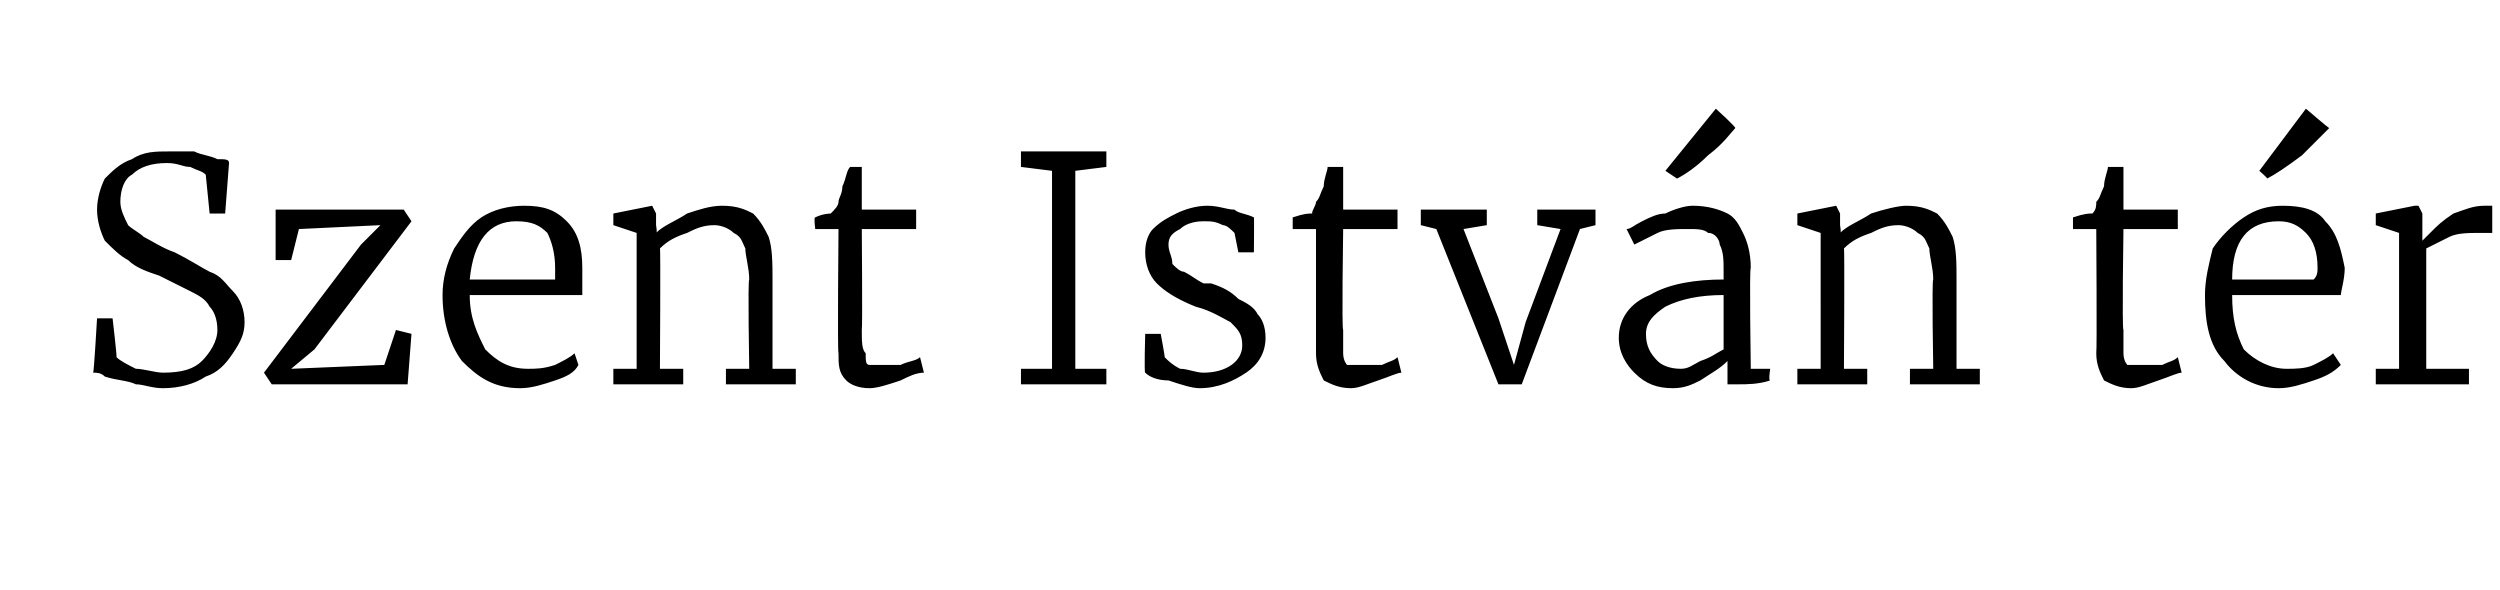 <?xml version="1.0" standalone="no"?><!DOCTYPE svg PUBLIC "-//W3C//DTD SVG 1.1//EN" "http://www.w3.org/Graphics/SVG/1.1/DTD/svg11.dtd"><svg xmlns="http://www.w3.org/2000/svg" version="1.1" width="64.4px" height="15.2px" viewBox="0 -2 64.4 15.2" style="top:-2px"><desc>Szent Istv n t r</desc><defs/><g id="Polygon50859"><path d="m4.2 8c-.3 0-.5-.1-.7-.1c-.2-.1-.5-.1-.8-.2c-.1-.1-.2-.1-.3-.1c.02-.01.1-1.4.1-1.4h.4s.12 1.02.1 1c.1.1.3.2.5.3c.2 0 .5.1.7.1c.5 0 .8-.1 1-.3c.2-.2.4-.5.4-.8c0-.3-.1-.5-.2-.6c-.1-.2-.3-.3-.5-.4l-.8-.4c-.3-.1-.6-.2-.8-.4c-.2-.1-.4-.3-.6-.5c-.1-.2-.2-.5-.2-.8c0-.3.1-.6.2-.8c.2-.2.4-.4.7-.5c.3-.2.6-.2 1-.2h.6c.2.1.4.1.6.2c.2 0 .3 0 .3.1l-.1 1.3h-.4l-.1-1c-.1-.1-.2-.1-.4-.2c-.2 0-.3-.1-.6-.1c-.4 0-.7.1-.9.3c-.2.1-.3.4-.3.7c0 .2.1.4.2.6c.1.1.3.2.4.3c.2.1.5.3.8.4c.4.2.7.4.9.5c.3.1.4.3.6.5c.2.2.3.5.3.8c0 .3-.1.5-.3.8c-.2.3-.4.5-.7.6c-.3.2-.7.3-1.1.3zm3.5-4.1l-.2.8h-.4V3.4h3.3l.2.3L8.1 7l-.6.5l2.4-.1l.3-.9l.4.1l-.1 1.3H7l-.2-.3l2.5-3.3l.5-.5l-2.1.1zM13.4 8c-.7 0-1.1-.3-1.5-.7c-.3-.4-.5-1-.5-1.7c0-.4.1-.8.3-1.2c.2-.3.4-.6.7-.8c.3-.2.7-.3 1.1-.3c.5 0 .8.1 1.1.4c.3.3.4.7.4 1.2v.7h-2.9c0 .6.2 1 .4 1.4c.3.3.6.5 1.1.5c.2 0 .4 0 .7-.1c.2-.1.4-.2.5-.3l.1.3c-.1.2-.3.3-.6.4c-.3.1-.6.2-.9.2zm.9-2.8v-.3c0-.4-.1-.7-.2-.9c-.2-.2-.4-.3-.8-.3c-.7 0-1.1.5-1.2 1.5h2.2zM16.4 4l-.6-.2v-.3l1-.2l.1.2v.3s.04.22 0 .2c.2-.2.5-.3.8-.5c.3-.1.6-.2.9-.2c.4 0 .6.1.8.2c.2.2.3.4.4.6c.1.3.1.7.1 1.1v2.3h.6v.4h-1.8v-.4h.6s-.04-2.3 0-2.3c0-.3-.1-.6-.1-.8c-.1-.2-.1-.3-.3-.4c-.1-.1-.3-.2-.5-.2c-.3 0-.5.1-.7.2c-.3.1-.5.2-.7.4c.02-.04 0 3.1 0 3.1h.6v.4h-1.8v-.4h.6V4zm6 4c-.3 0-.5-.1-.6-.2c-.2-.2-.2-.4-.2-.7c-.03-.04 0-3.2 0-3.2h-.6s-.04-.31 0-.3c.2-.1.4-.1.4-.1c.1-.1.2-.2.2-.3c0-.1.1-.2.1-.4c.1-.2.1-.4.2-.5h.3v1.1h1.4v.5h-1.4s.02 2.6 0 2.6c0 .3 0 .5.1.6c0 .2 0 .3.1.3h.8c.2-.1.4-.1.5-.2l.1.4c-.2 0-.4.1-.6.2c-.3.1-.6.2-.8.2zm4.7-5.6l-.8-.1v-.4h2.2v.4l-.8.1v5.1h.8v.4h-2.2v-.4h.8V2.4zM30 7.2c.1.1.2.2.4.3c.2 0 .4.1.6.1c.6 0 1-.3 1-.7c0-.3-.1-.4-.3-.6c-.2-.1-.5-.3-.9-.4c-.5-.2-.8-.4-1-.6c-.2-.2-.3-.5-.3-.8c0-.3.1-.5.2-.6c.2-.2.4-.3.6-.4c.2-.1.5-.2.8-.2c.3 0 .5.1.7.1c.1.1.3.1.5.2c.01-.02 0 .9 0 .9h-.4l-.1-.5c-.1-.1-.2-.2-.3-.2c-.2-.1-.3-.1-.5-.1c-.3 0-.5.1-.6.2c-.2.1-.3.2-.3.4c0 .2.1.3.1.5c.1.1.2.2.3.2c.2.1.3.2.5.3h.2c.3.1.5.2.7.4c.2.1.4.2.5.4c.1.1.2.3.2.6c0 .4-.2.7-.5.9c-.3.2-.7.4-1.2.4c-.2 0-.5-.1-.8-.2c-.3 0-.5-.1-.6-.2c-.03.02 0-1 0-1h.4s.12.64.1.6zm4.8.8c-.3 0-.5-.1-.7-.2c-.1-.2-.2-.4-.2-.7V3.9h-.6v-.3c.3-.1.4-.1.5-.1c0-.1.1-.2.1-.3c.1-.1.1-.2.2-.4c0-.2.1-.4.1-.5h.4v1.1h1.4v.5h-1.4s-.04 2.6 0 2.6v.6c0 .2.1.3.1.3h.9c.2-.1.3-.1.4-.2l.1.4c-.1 0-.3.1-.6.2c-.3.1-.5.2-.7.2zm1.8-4.6h1.7v.4l-.6.1l.9 2.3l.4 1.2l.3-1.1l.9-2.4l-.6-.1v-.4h1.5v.4l-.4.1l-1.5 4h-.6l-1.6-4l-.4-.1v-.4zm5.1 3.3c0-.5.3-.9.8-1.1c.5-.3 1.2-.4 1.9-.4v-.2c0-.3 0-.5-.1-.7c0-.1-.1-.3-.3-.3c-.1-.1-.3-.1-.5-.1c-.3 0-.6 0-.8.1l-.6.3l-.2-.4c.1 0 .2-.1.4-.2c.2-.1.4-.2.6-.2c.2-.1.5-.2.7-.2c.4 0 .7.1.9.2c.2.1.3.3.4.5c.1.2.2.5.2.9c-.04-.01 0 2.6 0 2.6h.5s-.05.32 0 .3c-.3.1-.6.1-.8.1h-.3v-.6c-.2.2-.4.3-.7.5c-.2.1-.4.2-.7.2c-.4 0-.7-.1-1-.4c-.2-.2-.4-.5-.4-.9zm1.6.8c.2 0 .3-.1.5-.2c.3-.1.4-.2.6-.3V5.6c-.6 0-1.1.1-1.5.3c-.3.2-.5.4-.5.7c0 .3.1.5.3.7c.1.1.3.2.6.2zm-.4-5.1L44.2.8s.53.48.5.5c-.1.1-.3.4-.7.7c-.3.3-.6.5-.8.6l-.3-.2zm4 1.6l-.6-.2v-.3l1-.2l.1.2v.3s.04.22 0 .2c.2-.2.5-.3.8-.5c.3-.1.7-.2.9-.2c.4 0 .6.1.8.2c.2.2.3.4.4.6c.1.3.1.7.1 1.1v2.3h.6v.4h-1.8v-.4h.6s-.04-2.3 0-2.3c0-.3-.1-.6-.1-.8c-.1-.2-.1-.3-.3-.4c-.1-.1-.3-.2-.5-.2c-.3 0-.5.1-.7.2c-.3.1-.5.2-.7.4c.02-.04 0 3.1 0 3.1h.6v.4h-1.8v-.4h.6V4zm8 4c-.3 0-.5-.1-.7-.2c-.1-.2-.2-.4-.2-.7c.02-.04 0-3.2 0-3.2h-.6v-.3c.3-.1.4-.1.5-.1c.1-.1.1-.2.1-.3c.1-.1.1-.2.2-.4c0-.2.1-.4.1-.5h.4v1.1h1.4v.5h-1.4s-.04 2.6 0 2.6v.6c0 .2.1.3.1.3h.9c.2-.1.3-.1.4-.2l.1.4c-.1 0-.3.1-.6.2c-.3.1-.5.2-.7.2zm3.8 0c-.6 0-1.1-.3-1.4-.7c-.4-.4-.5-1-.5-1.7c0-.4.1-.8.2-1.2c.2-.3.5-.6.8-.8c.3-.2.6-.3 1-.3c.5 0 .9.1 1.1.4c.3.3.4.7.5 1.2c0 .3-.1.6-.1.7h-2.8c0 .6.1 1 .3 1.4c.3.3.7.5 1.1.5c.2 0 .5 0 .7-.1c.2-.1.4-.2.5-.3l.2.3c-.2.2-.4.3-.7.4c-.3.1-.6.2-.9.2zm.9-2.8c.1-.1.1-.2.1-.3c0-.4-.1-.7-.3-.9c-.2-.2-.4-.3-.7-.3c-.8 0-1.2.5-1.2 1.5h2.1zm-1.4-2.8L59.4.8s.56.48.6.5l-.7.7c-.4.3-.7.5-.9.6c.03 0-.2-.2-.2-.2zm3 5.1h.6V4l-.6-.2v-.3l1-.2h.1l.1.2v.7s.01 0 0 0l.2-.2c.2-.2.3-.3.6-.5c.3-.1.5-.2.8-.2h.2v.7h-.3c-.3 0-.6 0-.8.1l-.6.3v3.1h1.1v.4h-2.4v-.4z" stroke="none" fill="#000"/></g></svg>